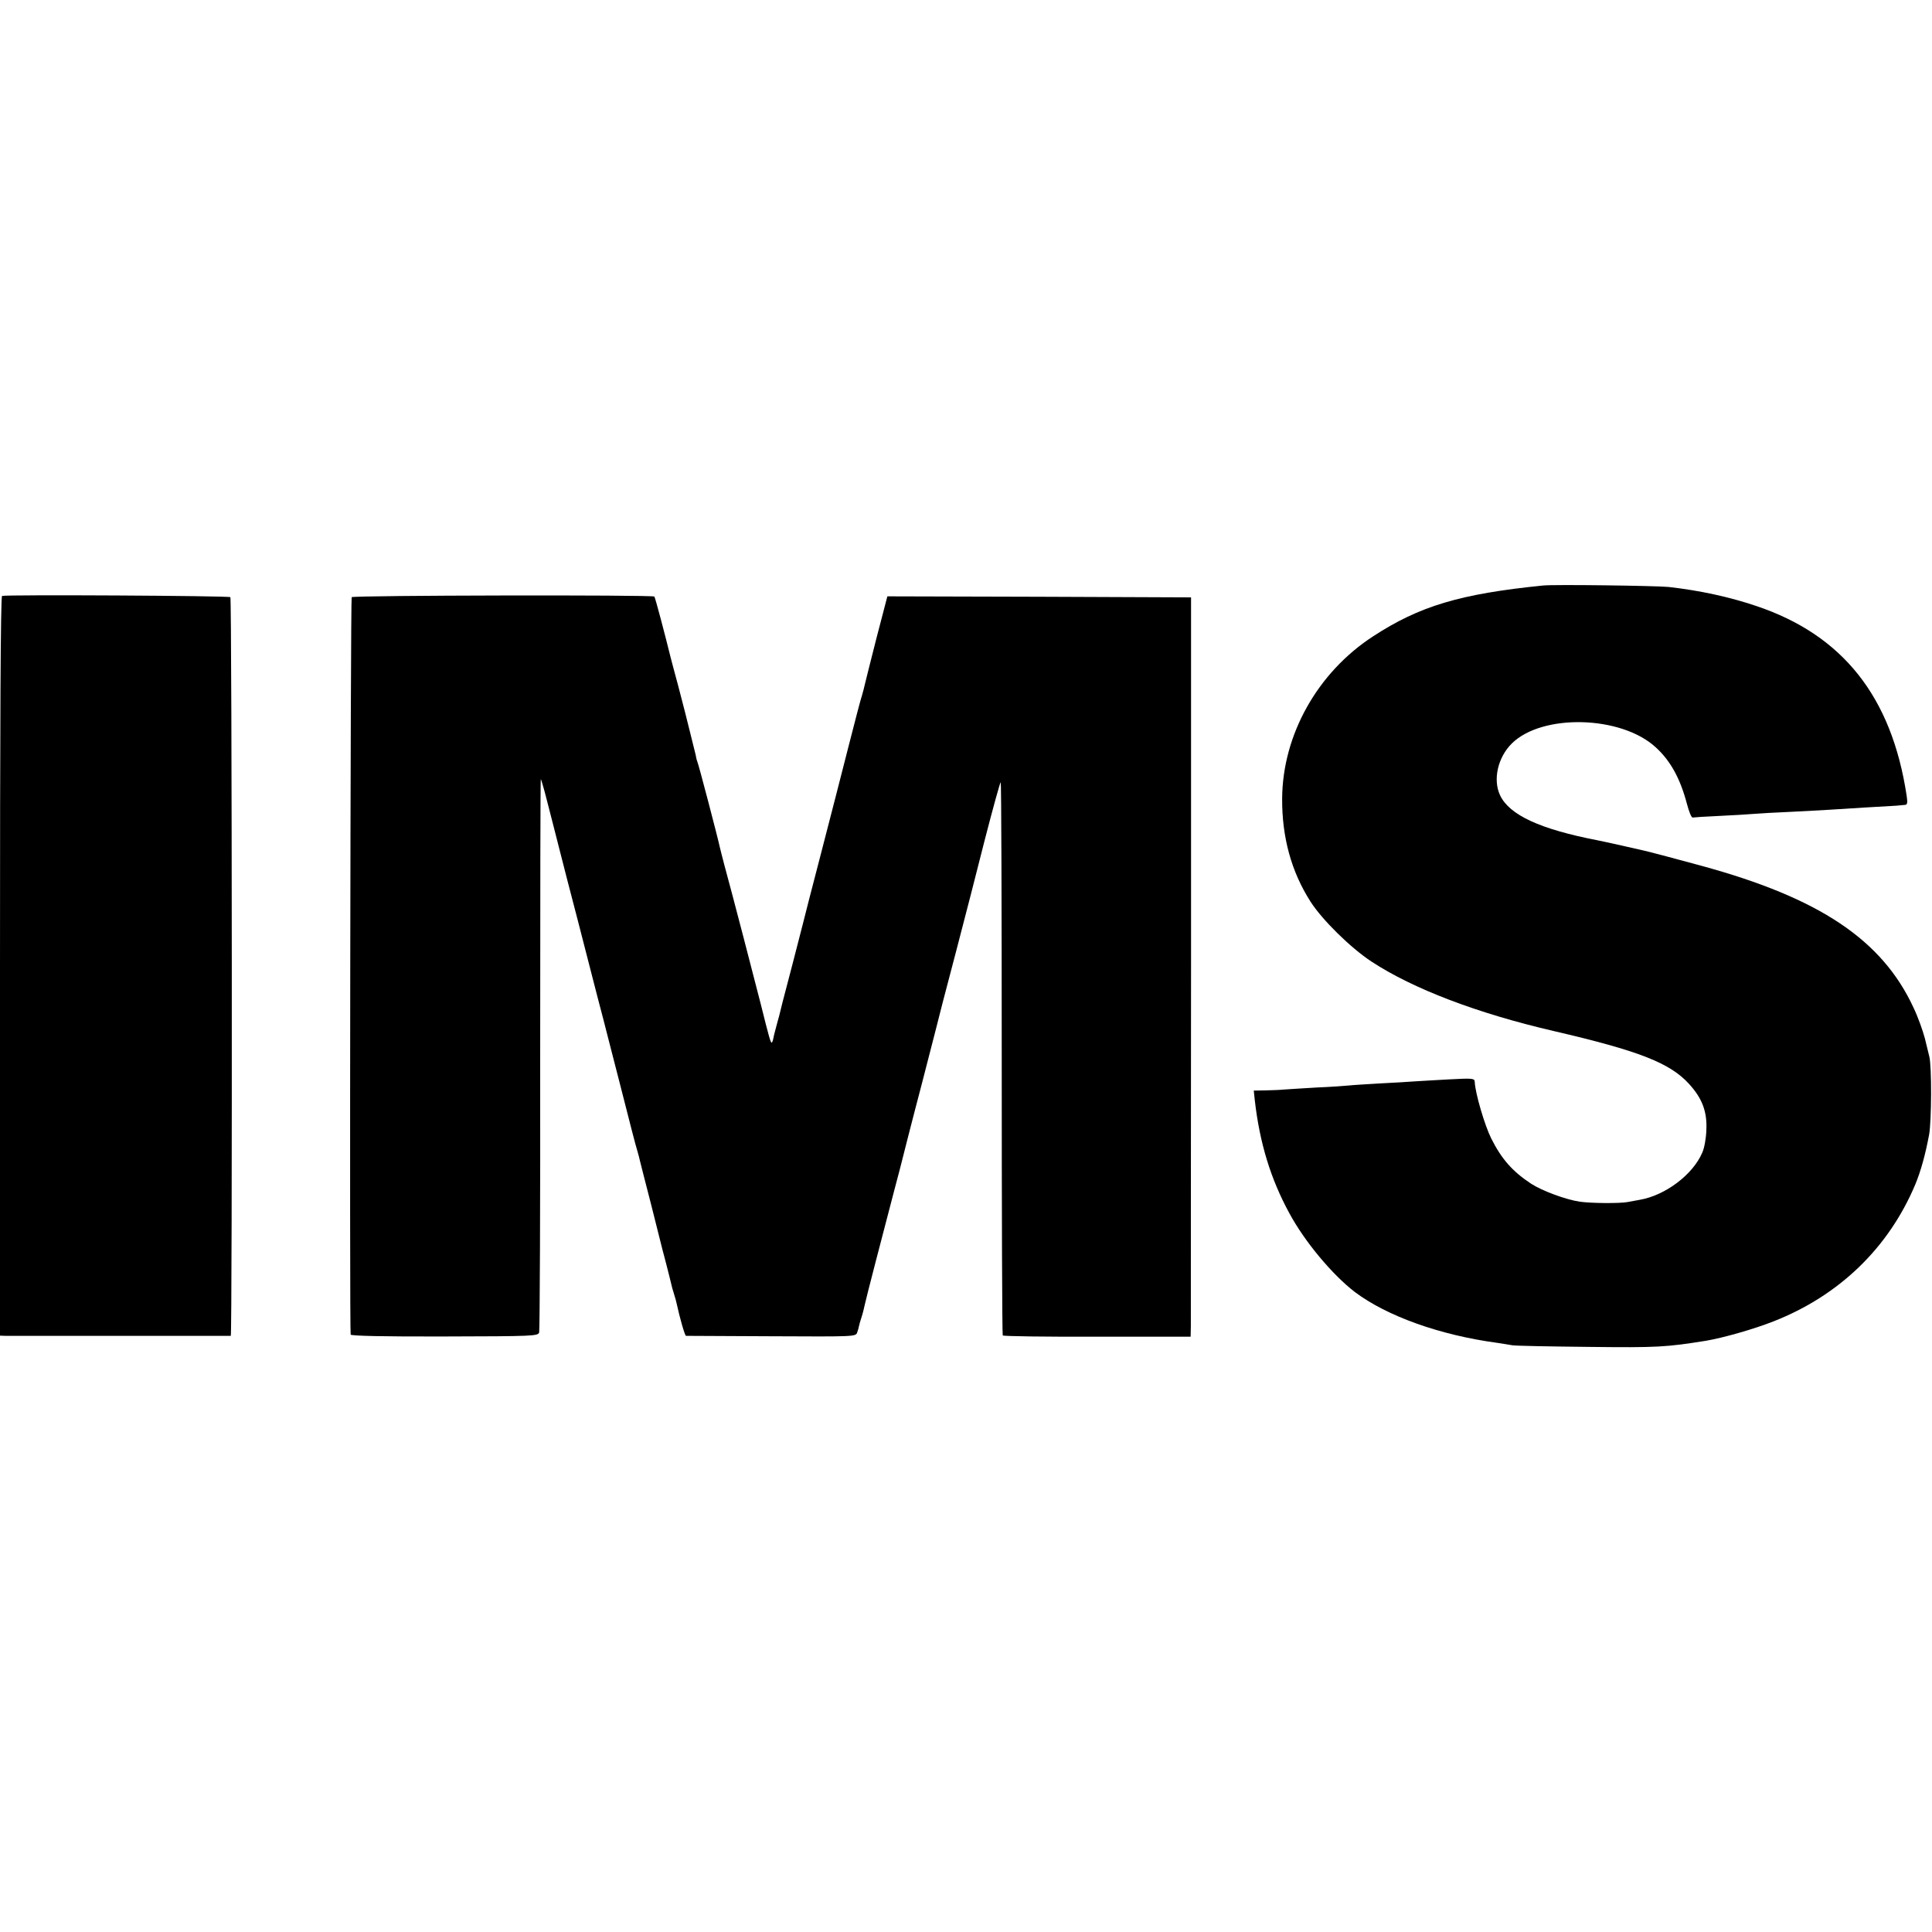 <?xml version="1.0" standalone="no"?>
<!DOCTYPE svg PUBLIC "-//W3C//DTD SVG 20010904//EN"
 "http://www.w3.org/TR/2001/REC-SVG-20010904/DTD/svg10.dtd">
<svg version="1.0" xmlns="http://www.w3.org/2000/svg"
 width="946pt" height="946pt" viewBox="0 0 946 946"
 preserveAspectRatio="xMidYMid meet">
<g transform="translate(0,946) scale(0.1,-0.1)"
fill="#000000" stroke="none">
<path d="M7555 6593 c-407 -41 -605 -101 -832 -249 -272 -177 -443 -482 -445
-794 -1 -190 45 -358 139 -505 57 -89 196 -226 298 -293 204 -134 519 -254
895 -341 413 -96 566 -155 660 -258 65 -71 90 -137 85 -228 -1 -38 -10 -88
-20 -109 -46 -108 -182 -210 -307 -231 -15 -3 -43 -8 -60 -11 -40 -7 -177 -6
-233 2 -68 10 -184 53 -238 88 -91 60 -144 120 -195 221 -32 64 -79 223 -81
278 -1 17 -10 18 -123 12 -68 -4 -145 -8 -173 -10 -27 -2 -104 -7 -170 -10
-66 -4 -134 -8 -150 -10 -17 -2 -89 -7 -160 -10 -72 -4 -143 -9 -160 -10 -16
-2 -56 -3 -88 -4 l-58 -1 5 -47 c24 -210 78 -386 169 -553 76 -141 212 -303
322 -387 156 -117 414 -210 695 -248 25 -4 59 -9 75 -12 17 -3 185 -6 375 -8
335 -4 379 -1 573 30 83 14 232 56 331 95 321 126 563 359 694 670 27 65 50
148 68 245 12 67 13 334 1 381 -3 11 -13 52 -22 90 -10 38 -34 105 -55 149
-154 333 -460 538 -1040 696 -95 26 -260 70 -280 74 -8 2 -58 13 -110 25 -52
12 -106 23 -120 26 -278 54 -429 123 -475 220 -36 77 -11 186 58 254 148 146
533 137 703 -18 73 -66 121 -153 154 -278 10 -38 22 -68 28 -67 5 1 64 5 132
8 68 3 144 8 169 10 25 2 107 7 181 10 74 4 158 8 185 10 28 2 106 7 175 11
69 4 139 8 155 9 17 2 36 3 44 4 10 1 12 11 7 44 -73 485 -313 788 -737 930
-130 44 -277 76 -429 93 -58 6 -564 13 -615 7z"/>
<path d="M10 6542 c-7 -3 -10 -616 -10 -1813 l0 -1809 28 -1 c34 0 1095 0
1102 0 8 1 6 3609 -2 3617 -8 7 -1097 13 -1118 6z"/>
<path d="M1722 6536 c-6 -10 -11 -3593 -5 -3611 2 -6 163 -10 460 -9 439 1
457 2 463 20 3 10 6 625 5 1366 0 740 1 1345 3 1343 2 -2 10 -29 19 -62 17
-67 17 -64 42 -163 10 -41 42 -163 69 -270 28 -107 76 -292 106 -410 30 -118
62 -240 70 -270 8 -30 46 -181 86 -335 39 -154 75 -294 81 -311 5 -17 11 -40
13 -50 3 -10 27 -109 56 -219 28 -110 52 -207 54 -215 2 -8 12 -44 21 -80 9
-36 19 -74 21 -84 2 -10 8 -33 14 -51 6 -18 12 -41 14 -51 13 -61 39 -154 45
-155 3 0 192 -1 419 -2 404 -2 412 -2 419 18 4 11 8 25 9 32 1 6 7 27 13 45 6
18 12 44 15 58 5 26 95 372 147 570 17 63 32 122 34 130 2 8 46 183 100 388
53 205 98 381 100 390 2 9 34 130 70 267 36 138 98 377 137 533 40 155 75 282
78 282 3 0 5 -608 5 -1351 0 -743 2 -1354 5 -1358 3 -4 211 -7 463 -6 l457 0
1 55 c0 30 0 845 1 1810 l0 1755 -744 3 -743 2 -54 -207 c-29 -115 -55 -217
-57 -227 -2 -10 -8 -33 -13 -50 -6 -17 -35 -128 -65 -246 -30 -118 -91 -356
-136 -529 -45 -172 -83 -321 -85 -330 -2 -9 -26 -101 -53 -206 -51 -193 -63
-242 -67 -260 -2 -5 -8 -30 -15 -55 -7 -25 -13 -50 -14 -57 -1 -7 -4 -15 -7
-18 -5 -4 -14 28 -53 185 -24 95 -145 561 -178 680 -11 41 -21 82 -23 90 -9
44 -106 414 -110 419 -2 4 -6 18 -8 32 -3 13 -15 62 -27 109 -12 47 -23 92
-25 100 -2 8 -18 69 -35 135 -18 66 -34 127 -36 135 -26 106 -76 296 -80 299
-9 9 -1476 6 -1482 -3z"/>
</g>
</svg>
